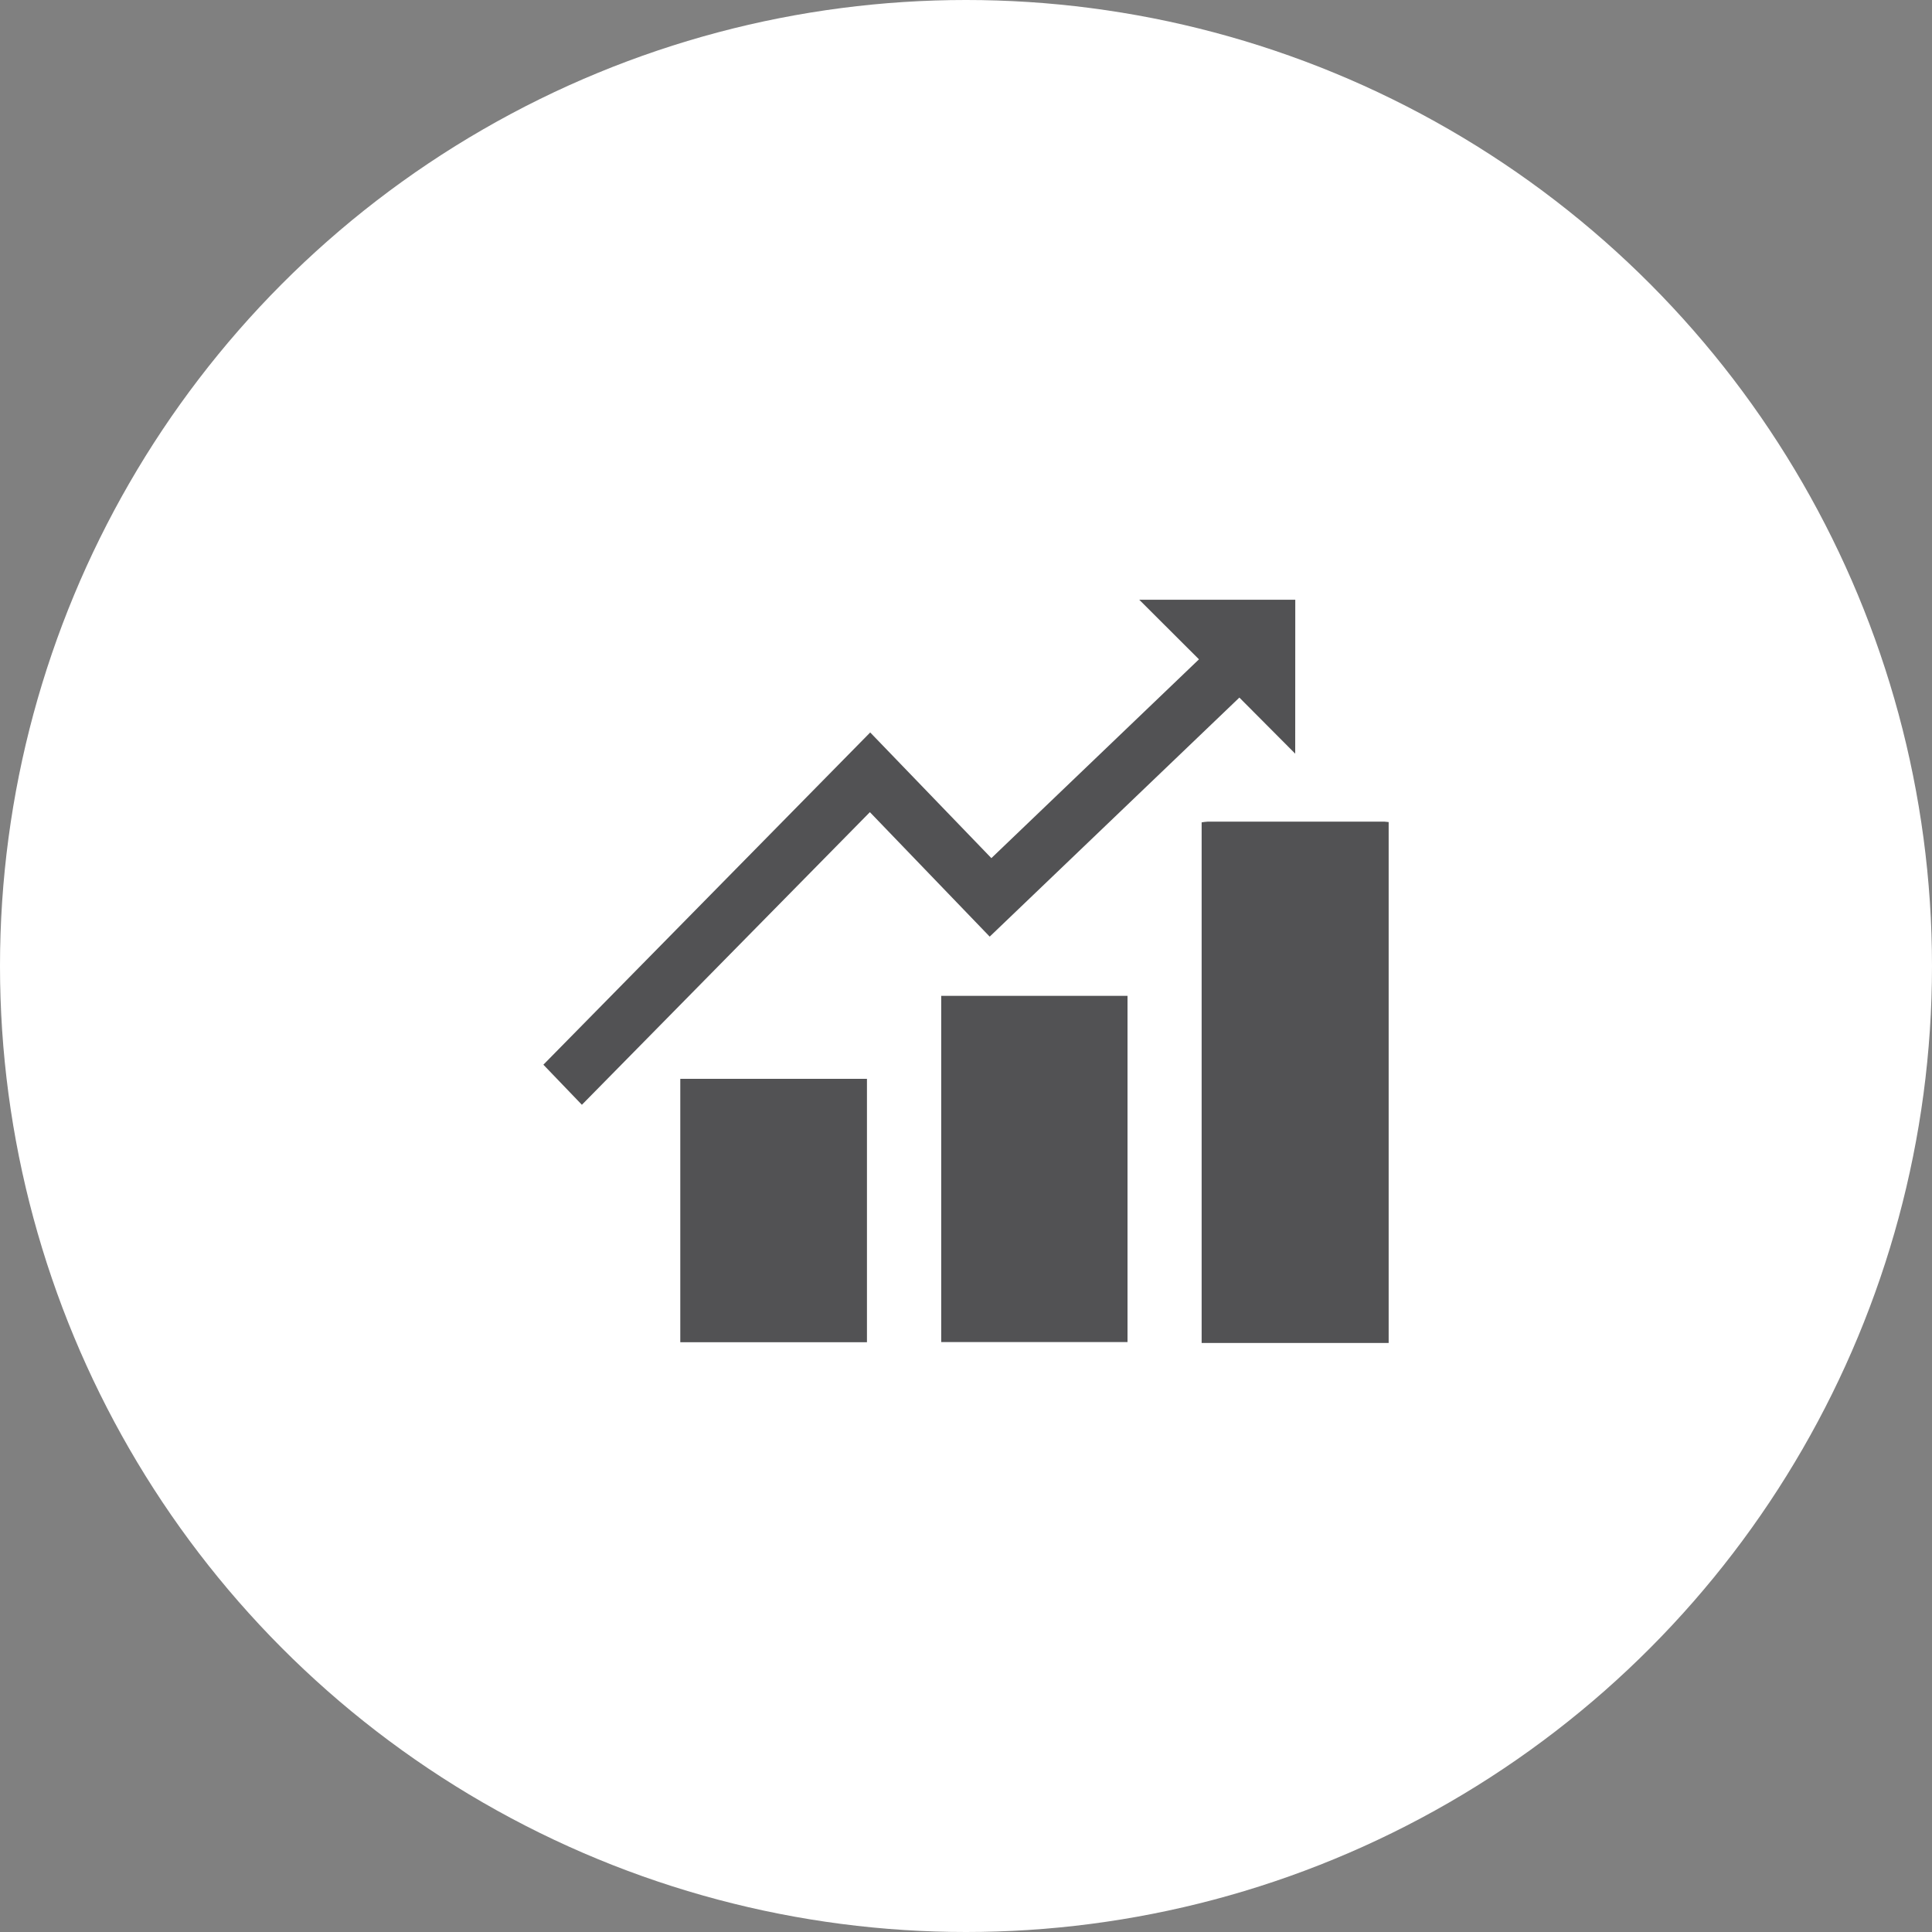 <svg width="60" height="60" viewBox="0 0 60 60" fill="none" xmlns="http://www.w3.org/2000/svg">
<rect x="0" y="0" width="60" height="60" fill="#808080" stroke="none"/>
<circle cx="30" cy="30" r="30" fill="white"/>
<path d="M43.126 41.707H37.318V25.539C37.381 25.528 37.443 25.521 37.507 25.517C39.337 25.517 41.168 25.517 42.999 25.517C43.041 25.52 43.084 25.524 43.126 25.53V41.707Z" fill="#525254"/>
<path d="M29.23 30.927H35.016V41.679H29.23V30.927Z" fill="#525254"/>
<path d="M40.224 23.406L38.49 21.664L30.736 29.088L27.015 25.222L18.071 34.31L16.875 33.065L27.025 22.747L30.788 26.65L37.235 20.476L35.38 18.625H40.226L40.224 23.406Z" fill="#525254"/>
<path d="M21.127 33.504H26.924V41.684H21.127V33.504Z" fill="#525254"/>
</svg>
